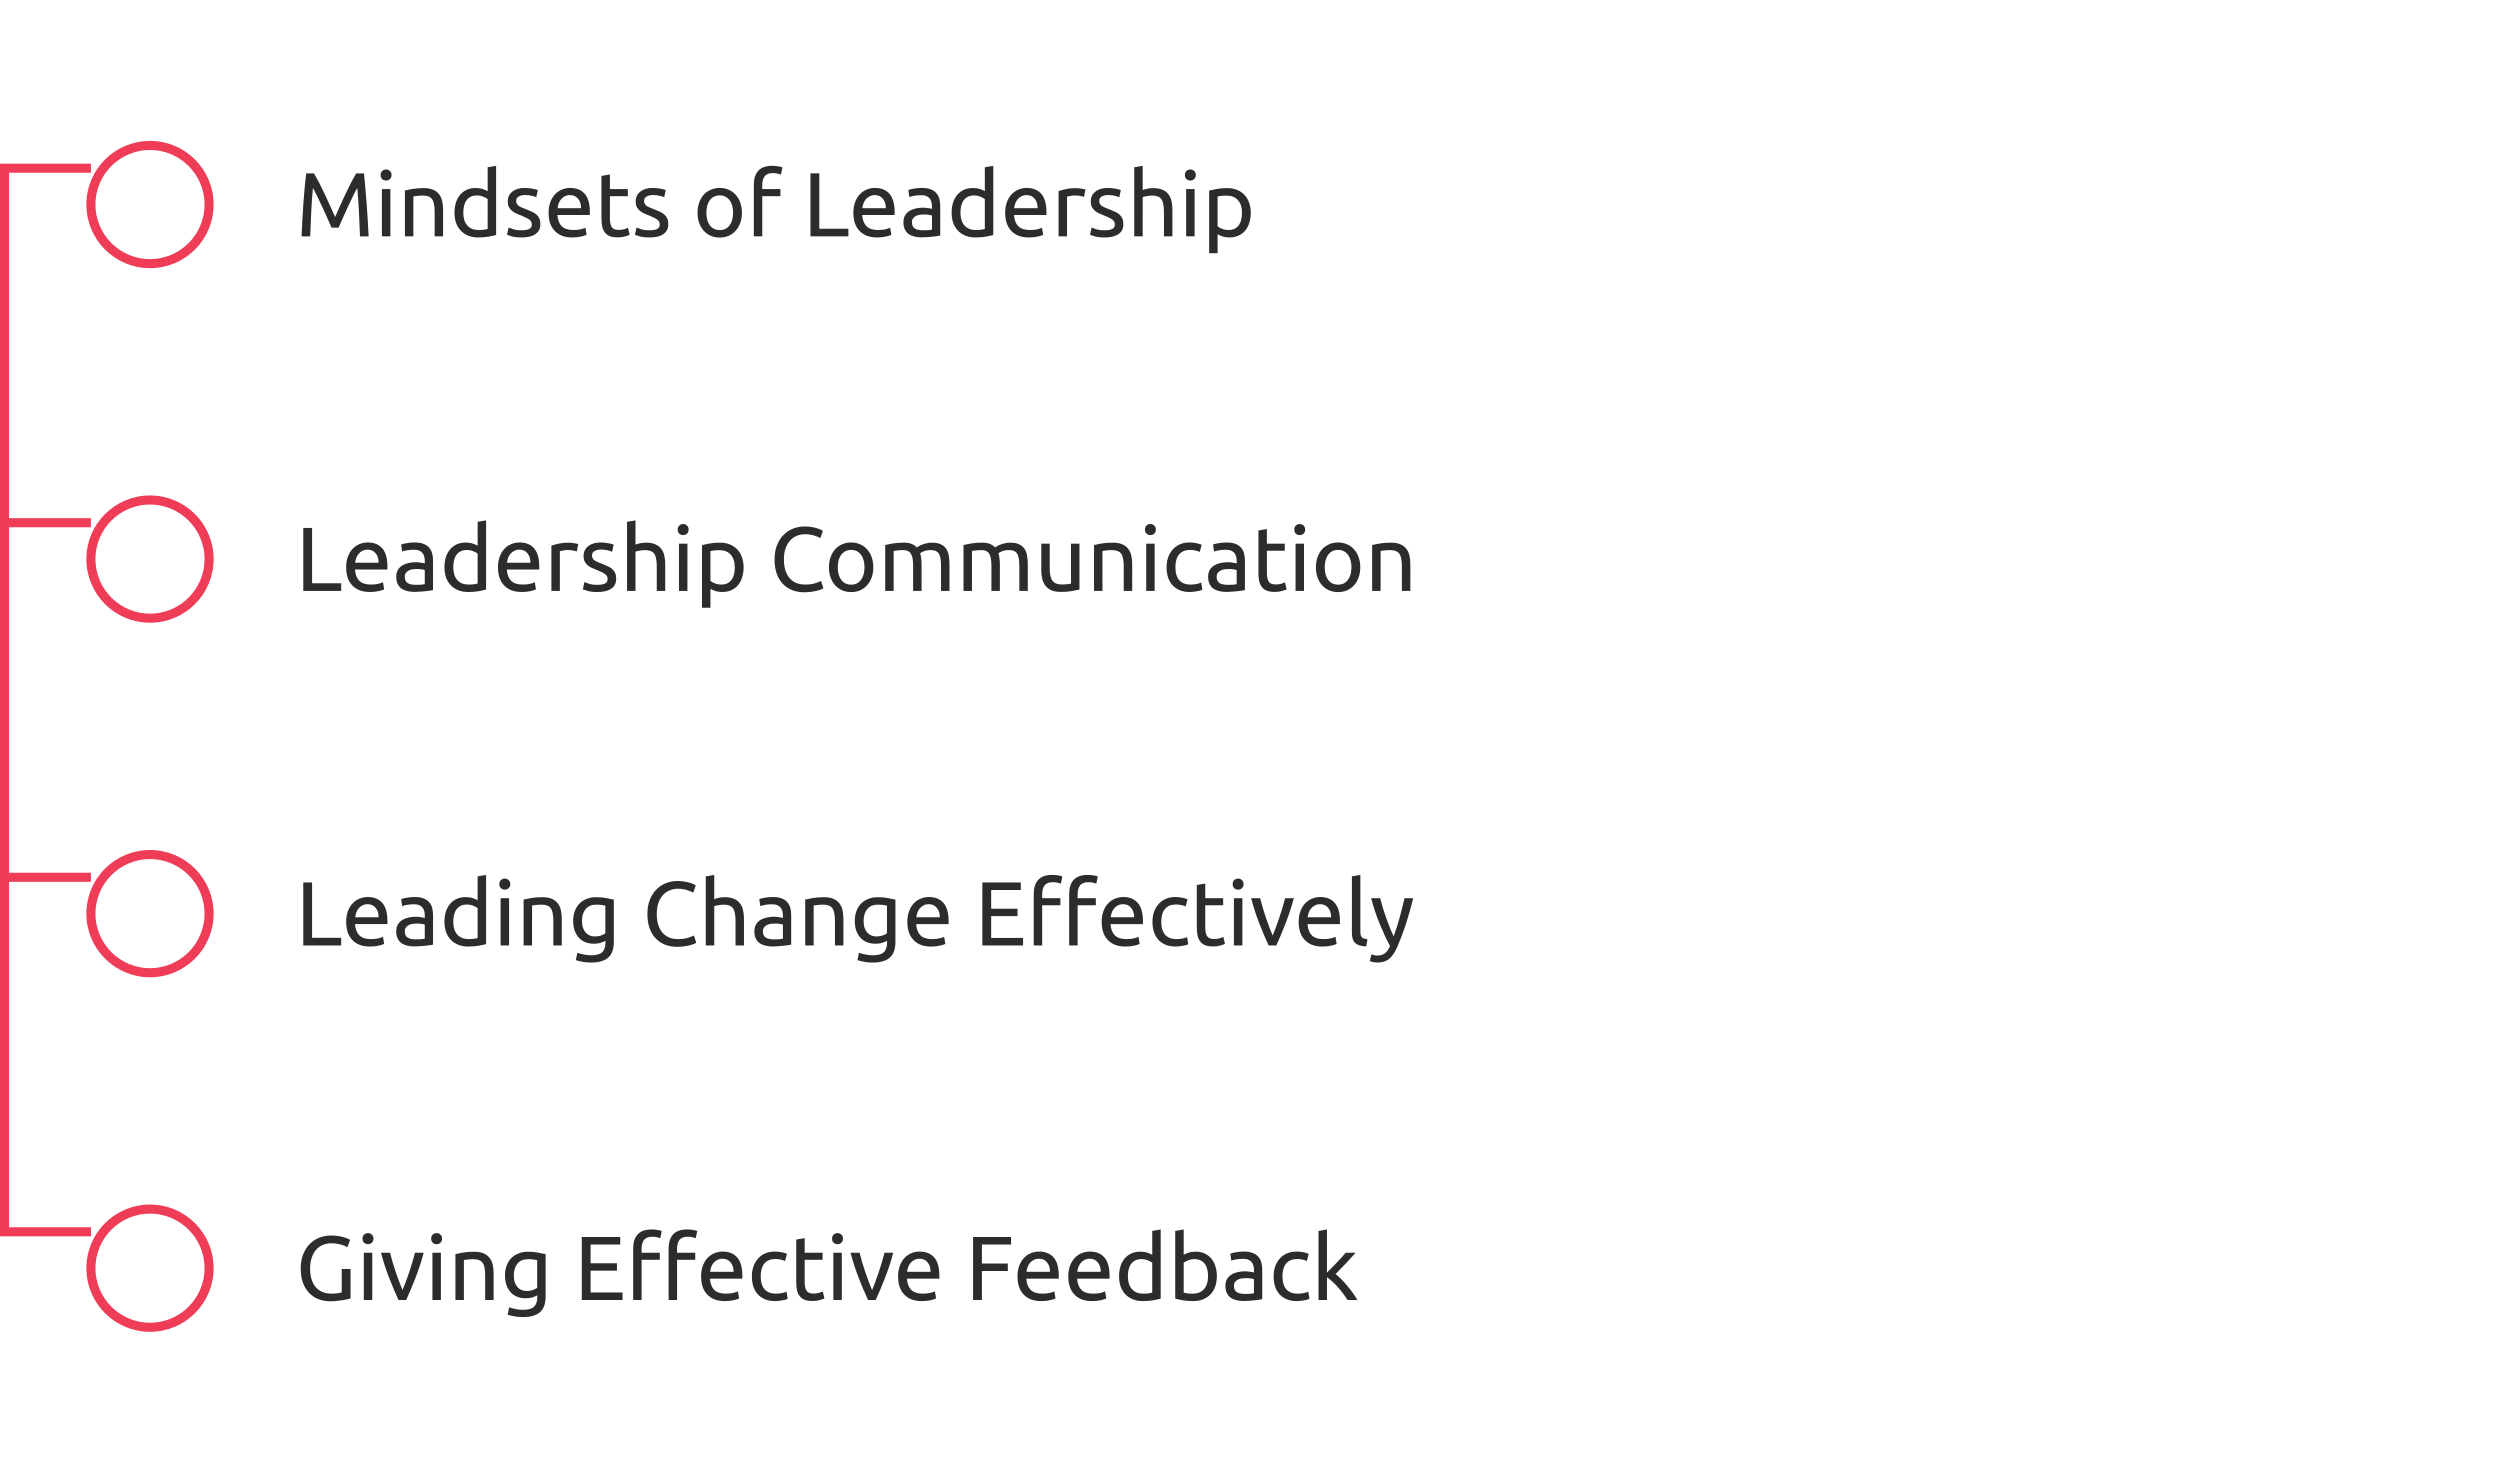 <svg width="550" height="324" viewBox="0 0 550 324" fill="none" xmlns="http://www.w3.org/2000/svg"><path stroke="#EF3C57" stroke-width="2" d="M20 37H0M20 115H0M20 193H0M20 271H0M1 36v236"/><g filter="url(#filter0_d_4_191)"><rect x="33" y="8" width="501" height="58" rx="8" fill="#fff"/><path d="M72.94 42.08c-.133-.32-.313-.727-.54-1.22-.213-.493-.447-1.027-.7-1.6-.253-.573-.527-1.16-.82-1.76-.28-.613-.547-1.187-.8-1.72-.253-.547-.493-1.033-.72-1.46-.213-.427-.387-.753-.52-.98-.147 1.573-.267 3.28-.36 5.12-.093 1.827-.173 3.673-.24 5.54h-1.9c.053-1.2.113-2.407.18-3.62.067-1.227.14-2.427.22-3.6.093-1.187.187-2.34.28-3.46.107-1.12.22-2.18.34-3.18h1.7c.36.587.747 1.28 1.16 2.08.413.8.827 1.64 1.24 2.52.413.867.813 1.74 1.2 2.62.387.867.74 1.66 1.06 2.38.32-.72.673-1.513 1.06-2.38.387-.88.787-1.753 1.2-2.62.413-.88.827-1.72 1.24-2.52s.8-1.493 1.16-2.08h1.7c.453 4.467.793 9.087 1.02 13.86h-1.9c-.067-1.867-.147-3.713-.24-5.54-.093-1.84-.213-3.547-.36-5.12-.133.227-.313.553-.54.98-.213.427-.447.913-.7 1.46-.253.533-.527 1.107-.82 1.72-.28.6-.547 1.187-.8 1.76-.253.573-.493 1.107-.72 1.6-.213.493-.387.9-.52 1.22h-1.56zM85.882 44h-1.86V33.6h1.86V44zm-.94-12.28c-.333 0-.62-.107-.86-.32-.227-.227-.34-.527-.34-.9 0-.373.113-.667.34-.88.24-.227.527-.34.86-.34.333 0 .613.113.84.34.24.213.36.507.36.88 0 .373-.12.673-.36.9-.227.213-.507.32-.84.32zm4.139 2.18c.427-.107.993-.22 1.7-.34.707-.12 1.52-.18 2.44-.18.827 0 1.513.12 2.06.36.547.227.98.553 1.3.98.333.413.567.913.7 1.5.133.587.2 1.233.2 1.94V44h-1.86v-5.44c0-.64-.047-1.187-.14-1.64-.08-.453-.22-.82-.42-1.1-.2-.28-.467-.48-.8-.6-.333-.133-.747-.2-1.24-.2-.2 0-.407.007-.62.02-.213.013-.42.033-.62.06-.187.013-.36.033-.52.06-.147.027-.253.047-.32.06V44h-1.86V33.9zm18.204 1.9c-.227-.187-.553-.367-.98-.54-.427-.173-.893-.26-1.4-.26-.533 0-.993.1-1.38.3-.373.187-.68.453-.92.8-.24.333-.413.733-.52 1.2-.107.467-.16.967-.16 1.5 0 1.213.3 2.153.9 2.82.6.653 1.4.98 2.4.98.507 0 .927-.02 1.26-.06.347-.053.613-.107.8-.16V35.8zm0-7l1.86-.32V43.7c-.427.12-.973.24-1.64.36-.667.12-1.433.18-2.3.18-.8 0-1.52-.127-2.16-.38-.64-.253-1.187-.613-1.64-1.08-.453-.467-.807-1.033-1.06-1.7-.24-.68-.36-1.44-.36-2.28 0-.8.1-1.533.3-2.2.213-.667.52-1.24.92-1.72s.887-.853 1.46-1.12c.587-.267 1.253-.4 2-.4.6 0 1.127.08 1.58.24.467.16.813.313 1.04.46V28.8zm7.477 13.86c.76 0 1.32-.1 1.68-.3.374-.2.56-.52.56-.96 0-.453-.18-.813-.54-1.08-.36-.267-.953-.567-1.78-.9-.4-.16-.786-.32-1.16-.48-.36-.173-.673-.373-.94-.6-.266-.227-.48-.5-.64-.82-.16-.32-.24-.713-.24-1.18 0-.92.34-1.647 1.02-2.18.68-.547 1.607-.82 2.78-.82.294 0 .587.02.88.06.294.027.567.067.82.12.254.04.474.087.66.14.2.053.354.1.46.14l-.34 1.6c-.2-.107-.513-.213-.94-.32-.426-.12-.94-.18-1.54-.18-.52 0-.973.107-1.36.32-.386.2-.58.52-.58.96 0 .227.04.427.12.6.094.173.227.333.4.48.187.133.414.26.68.38.267.12.587.247.96.38.494.187.934.373 1.32.56.387.173.714.38.98.62.28.24.494.533.64.88.147.333.22.747.22 1.24 0 .96-.36 1.687-1.08 2.18-.706.493-1.72.74-3.04.74-.92 0-1.64-.08-2.16-.24-.52-.147-.873-.26-1.06-.34l.34-1.6c.214.08.554.2 1.02.36.467.16 1.087.24 1.86.24zm5.926-3.84c0-.92.133-1.72.4-2.4.267-.693.62-1.267 1.06-1.72.44-.453.947-.793 1.52-1.02.573-.227 1.16-.34 1.76-.34 1.4 0 2.473.44 3.22 1.32.747.867 1.12 2.193 1.12 3.98v.32c0 .12-.007.233-.02.34h-7.12c.08 1.08.393 1.9.94 2.46.547.56 1.4.84 2.56.84.653 0 1.2-.053 1.64-.16.453-.12.793-.233 1.02-.34l.26 1.56c-.227.12-.627.247-1.2.38-.56.133-1.2.2-1.92.2-.907 0-1.693-.133-2.36-.4-.653-.28-1.193-.66-1.62-1.14-.427-.48-.747-1.047-.96-1.7-.2-.667-.3-1.393-.3-2.18zm7.14-1.02c.013-.84-.2-1.527-.64-2.06-.427-.547-1.02-.82-1.78-.82-.427 0-.807.087-1.14.26-.32.16-.593.373-.82.64-.227.267-.407.573-.54.92-.12.347-.2.7-.24 1.06h5.16zm6.352-4.2h3.94v1.56h-3.94v4.8c0 .52.04.953.12 1.3.08.333.2.6.36.8.16.187.36.32.6.4.24.08.52.12.84.12.56 0 1.007-.06 1.34-.18.347-.133.587-.227.72-.28l.36 1.54c-.187.093-.513.207-.98.34-.467.147-1 .22-1.6.22-.707 0-1.293-.087-1.76-.26-.453-.187-.82-.46-1.1-.82-.28-.36-.48-.8-.6-1.32-.107-.533-.16-1.147-.16-1.84V30.7l1.86-.32v3.22zm8.727 9.06c.76 0 1.32-.1 1.68-.3.373-.2.56-.52.56-.96 0-.453-.18-.813-.54-1.08-.36-.267-.954-.567-1.78-.9-.4-.16-.787-.32-1.16-.48-.36-.173-.674-.373-.94-.6-.267-.227-.48-.5-.64-.82-.16-.32-.24-.713-.24-1.18 0-.92.34-1.647 1.02-2.18.68-.547 1.606-.82 2.78-.82.293 0 .586.02.88.06.293.027.566.067.82.12.253.04.473.087.66.14.2.053.353.1.46.14l-.34 1.6c-.2-.107-.514-.213-.94-.32-.427-.12-.94-.18-1.54-.18-.52 0-.974.107-1.36.32-.387.2-.58.52-.58.96 0 .227.04.427.12.6.093.173.226.333.4.48.186.133.413.26.68.38.266.12.586.247.96.38.493.187.933.373 1.32.56.386.173.713.38.98.62.28.24.493.533.64.88.146.333.22.747.22 1.24 0 .96-.36 1.687-1.08 2.18-.707.493-1.72.74-3.04.74-.92 0-1.64-.08-2.16-.24-.52-.147-.874-.26-1.06-.34l.34-1.6c.213.08.553.2 1.02.36.466.16 1.086.24 1.86.24zm20.314-3.86c0 .827-.12 1.573-.36 2.24-.24.667-.58 1.24-1.02 1.72-.426.48-.94.853-1.54 1.12-.6.253-1.253.38-1.96.38-.706 0-1.36-.127-1.96-.38-.6-.267-1.12-.64-1.56-1.12-.426-.48-.76-1.053-1-1.72-.24-.667-.36-1.413-.36-2.24 0-.813.12-1.553.36-2.22.24-.68.574-1.26 1-1.74.44-.48.96-.847 1.56-1.1.6-.267 1.254-.4 1.96-.4.707 0 1.36.133 1.96.4.6.253 1.114.62 1.54 1.1.44.48.78 1.06 1.02 1.74.24.667.36 1.407.36 2.22zm-1.94 0c0-1.173-.266-2.1-.8-2.78-.52-.693-1.233-1.04-2.14-1.04-.906 0-1.626.347-2.16 1.04-.52.68-.78 1.607-.78 2.78 0 1.173.26 2.107.78 2.8.534.68 1.254 1.02 2.16 1.02.907 0 1.62-.34 2.14-1.02.534-.693.8-1.627.8-2.8zm8.617-10.32c.547 0 1.014.04 1.4.12.4.08.68.153.84.22l-.34 1.6c-.16-.08-.386-.153-.68-.22-.293-.08-.653-.12-1.08-.12-.866 0-1.473.24-1.82.72-.346.467-.52 1.1-.52 1.9v.9h4v1.56h-4V44h-1.86V32.66c0-1.333.327-2.36.98-3.08.654-.733 1.68-1.1 3.08-1.1zm16.744 13.84V44h-8.34V30.14h1.94v12.18h6.4zm1.097-3.5c0-.92.133-1.72.4-2.4.266-.693.62-1.267 1.06-1.72.44-.453.946-.793 1.52-1.02.573-.227 1.16-.34 1.76-.34 1.4 0 2.473.44 3.22 1.32.746.867 1.12 2.193 1.12 3.98v.32c0 .12-.007.233-.02.34h-7.12c.08 1.08.393 1.9.94 2.46.546.56 1.4.84 2.56.84.653 0 1.2-.053 1.64-.16.453-.12.793-.233 1.02-.34l.26 1.56c-.227.12-.627.247-1.2.38-.56.133-1.2.2-1.92.2-.907 0-1.694-.133-2.36-.4-.654-.28-1.194-.66-1.62-1.14-.427-.48-.747-1.047-.96-1.7-.2-.667-.3-1.393-.3-2.18zm7.14-1.02c.013-.84-.2-1.527-.64-2.06-.427-.547-1.02-.82-1.78-.82-.427 0-.807.087-1.14.26-.32.16-.594.373-.82.64-.227.267-.407.573-.54.92-.12.347-.2.7-.24 1.06h5.16zm8.132 4.86c.44 0 .826-.007 1.16-.02.346-.027.633-.067.86-.12v-3.1c-.134-.067-.354-.12-.66-.16-.294-.053-.654-.08-1.08-.08-.28 0-.58.02-.9.06-.307.04-.594.127-.86.26-.254.12-.467.293-.64.52-.174.213-.26.5-.26.86 0 .667.213 1.133.64 1.4.426.253 1.006.38 1.74.38zm-.16-9.32c.746 0 1.373.1 1.88.3.52.187.933.46 1.24.82.32.347.546.767.68 1.26.133.48.2 1.013.2 1.6v6.5c-.16.027-.387.067-.68.12-.28.04-.6.08-.96.12-.36.04-.754.073-1.18.1-.414.04-.827.06-1.24.06-.587 0-1.127-.06-1.62-.18-.494-.12-.92-.307-1.28-.56-.36-.267-.64-.613-.84-1.04-.2-.427-.3-.94-.3-1.54 0-.573.113-1.067.34-1.48.24-.413.56-.747.96-1 .4-.253.866-.44 1.4-.56.533-.12 1.093-.18 1.68-.18.186 0 .38.013.58.04.2.013.386.04.56.08.186.027.346.053.48.08.133.027.226.047.28.06v-.52c0-.307-.034-.607-.1-.9-.067-.307-.187-.573-.36-.8-.174-.24-.414-.427-.72-.56-.294-.147-.68-.22-1.16-.22-.614 0-1.154.047-1.62.14-.454.08-.794.167-1.02.26l-.22-1.54c.24-.107.64-.207 1.2-.3.56-.107 1.166-.16 1.82-.16zm13.809 2.46c-.227-.187-.553-.367-.98-.54-.427-.173-.893-.26-1.4-.26-.533 0-.993.1-1.38.3-.373.187-.68.453-.92.8-.24.333-.413.733-.52 1.2-.107.467-.16.967-.16 1.5 0 1.213.3 2.153.9 2.82.6.653 1.4.98 2.4.98.507 0 .927-.02 1.26-.06.347-.053.613-.107.8-.16V35.8zm0-7l1.86-.32V43.7c-.427.12-.973.24-1.64.36-.667.12-1.433.18-2.3.18-.8 0-1.52-.127-2.16-.38-.64-.253-1.187-.613-1.64-1.08-.453-.467-.807-1.033-1.06-1.7-.24-.68-.36-1.44-.36-2.28 0-.8.1-1.533.3-2.2.213-.667.52-1.24.92-1.72s.887-.853 1.46-1.12c.587-.267 1.253-.4 2-.4.6 0 1.127.08 1.58.24.467.16.813.313 1.04.46V28.8zm4.477 10.02c0-.92.134-1.72.4-2.4.267-.693.62-1.267 1.06-1.72.44-.453.947-.793 1.52-1.02.574-.227 1.16-.34 1.76-.34 1.4 0 2.474.44 3.22 1.32.747.867 1.12 2.193 1.12 3.98v.32c0 .12-.006.233-.02.34h-7.12c.08 1.08.394 1.9.94 2.46.547.56 1.4.84 2.56.84.654 0 1.2-.053 1.64-.16.454-.12.794-.233 1.02-.34l.26 1.56c-.226.12-.626.247-1.2.38-.56.133-1.2.2-1.92.2-.906 0-1.693-.133-2.36-.4-.653-.28-1.193-.66-1.62-1.14-.426-.48-.746-1.047-.96-1.7-.2-.667-.3-1.393-.3-2.18zm7.14-1.02c.014-.84-.2-1.527-.64-2.06-.426-.547-1.02-.82-1.78-.82-.426 0-.806.087-1.14.26-.32.16-.593.373-.82.64-.226.267-.406.573-.54.92-.12.347-.2.7-.24 1.06h5.16zm8.452-4.42c.16 0 .34.013.54.04.213.013.42.04.62.08.2.027.38.06.54.1.173.027.3.053.38.08l-.32 1.62c-.147-.053-.393-.113-.74-.18-.333-.08-.767-.12-1.3-.12-.347 0-.693.04-1.04.12-.333.067-.553.113-.66.14V44h-1.86v-9.96c.44-.16.987-.307 1.64-.44.653-.147 1.387-.22 2.2-.22zm6.295 9.28c.76 0 1.32-.1 1.68-.3.373-.2.56-.52.56-.96 0-.453-.18-.813-.54-1.08-.36-.267-.953-.567-1.78-.9-.4-.16-.787-.32-1.16-.48-.36-.173-.673-.373-.94-.6-.267-.227-.48-.5-.64-.82-.16-.32-.24-.713-.24-1.18 0-.92.34-1.647 1.02-2.18.68-.547 1.607-.82 2.78-.82.293 0 .587.02.88.06.293.027.567.067.82.12.253.04.473.087.66.14.2.053.353.1.46.14l-.34 1.6c-.2-.107-.513-.213-.94-.32-.427-.12-.94-.18-1.54-.18-.52 0-.973.107-1.36.32-.387.2-.58.52-.58.96 0 .227.04.427.12.6.093.173.227.333.4.48.187.133.413.26.68.38.267.12.587.247.96.38.493.187.933.373 1.32.56.387.173.713.38.98.62.28.24.493.533.64.88.147.333.22.747.22 1.24 0 .96-.36 1.687-1.08 2.18-.707.493-1.72.74-3.04.74-.92 0-1.64-.08-2.16-.24-.52-.147-.873-.26-1.06-.34l.34-1.6c.213.08.553.2 1.02.36.467.16 1.087.24 1.86.24zM249.53 44V28.8l1.86-.32v5.32c.346-.133.713-.233 1.1-.3.4-.08.793-.12 1.18-.12.826 0 1.513.12 2.06.36.546.227.98.553 1.3.98.333.413.566.913.7 1.5.133.587.2 1.233.2 1.94V44h-1.86v-5.44c0-.64-.047-1.187-.14-1.64-.08-.453-.22-.82-.42-1.1-.2-.28-.467-.48-.8-.6-.334-.133-.747-.2-1.24-.2-.2 0-.407.013-.62.04-.214.027-.42.06-.62.1-.187.027-.36.06-.52.1-.147.04-.254.073-.32.1V44h-1.86zm13.285 0h-1.86V33.6h1.86V44zm-.94-12.28c-.333 0-.62-.107-.86-.32-.226-.227-.34-.527-.34-.9 0-.373.114-.667.34-.88.24-.227.527-.34.86-.34.334 0 .614.113.84.34.24.213.36.507.36.88 0 .373-.12.673-.36.9-.226.213-.506.32-.84.32zm11.359 7.1c0-1.213-.3-2.147-.9-2.8-.6-.653-1.4-.98-2.4-.98-.56 0-1 .02-1.32.06-.307.04-.553.087-.74.14v6.56c.227.187.553.367.98.54.427.173.893.26 1.4.26.533 0 .987-.093 1.36-.28.387-.2.7-.467.94-.8.24-.347.413-.747.52-1.2.107-.467.16-.967.16-1.5zm1.94 0c0 .787-.107 1.513-.32 2.18-.2.667-.5 1.24-.9 1.72s-.893.853-1.48 1.12c-.573.267-1.233.4-1.98.4-.6 0-1.133-.08-1.6-.24-.453-.16-.793-.313-1.02-.46v4.16h-1.86V33.92c.44-.107.987-.22 1.64-.34.667-.133 1.433-.2 2.3-.2.8 0 1.52.127 2.16.38.64.253 1.187.613 1.64 1.08.453.467.8 1.04 1.04 1.72.253.667.38 1.42.38 2.26z" fill="#2C2C2C"/><circle cx="33" cy="37" r="13" stroke="#EF3C57" stroke-width="2"/><rect x="33" y="86" width="501" height="58" rx="8" fill="#fff"/><path d="M75.06 120.32V122h-8.34v-13.86h1.94v12.18h6.4zm1.097-3.5c0-.92.133-1.72.4-2.4.267-.693.62-1.267 1.06-1.72.44-.453.947-.793 1.52-1.02.573-.227 1.16-.34 1.76-.34 1.4 0 2.473.44 3.22 1.32.747.867 1.12 2.193 1.12 3.98v.32c0 .12-.007.233-.02.34h-7.12c.08 1.08.393 1.9.94 2.46.547.56 1.4.84 2.56.84.653 0 1.2-.053 1.64-.16.453-.12.793-.233 1.02-.34l.26 1.56c-.227.12-.627.247-1.2.38-.56.133-1.2.2-1.92.2-.907 0-1.693-.133-2.36-.4-.653-.28-1.193-.66-1.62-1.14-.427-.48-.747-1.047-.96-1.7-.2-.667-.3-1.393-.3-2.18zm7.14-1.02c.013-.84-.2-1.527-.64-2.06-.427-.547-1.02-.82-1.78-.82-.427 0-.807.087-1.14.26-.32.16-.593.373-.82.64-.227.267-.407.573-.54.92-.12.347-.2.7-.24 1.06h5.16zm8.132 4.86c.44 0 .827-.007 1.16-.02.347-.027.633-.067.86-.12v-3.1c-.133-.067-.353-.12-.66-.16-.293-.053-.653-.08-1.08-.08-.28 0-.58.02-.9.06-.307.04-.593.127-.86.26-.253.12-.467.293-.64.52-.173.213-.26.5-.26.86 0 .667.213 1.133.64 1.4.427.253 1.007.38 1.74.38zm-.16-9.32c.747 0 1.373.1 1.88.3.52.187.933.46 1.24.82.32.347.547.767.68 1.26.133.48.2 1.013.2 1.6v6.5c-.16.027-.387.067-.68.12-.28.04-.6.08-.96.12-.36.04-.753.073-1.18.1-.413.04-.827.06-1.24.06-.587 0-1.127-.06-1.62-.18-.493-.12-.92-.307-1.28-.56-.36-.267-.64-.613-.84-1.04-.2-.427-.3-.94-.3-1.54 0-.573.113-1.067.34-1.48.24-.413.56-.747.96-1 .4-.253.867-.44 1.4-.56.533-.12 1.093-.18 1.68-.18.187 0 .38.013.58.04.2.013.387.04.56.08.187.027.347.053.48.08.133.027.227.047.28.06v-.52c0-.307-.033-.607-.1-.9-.067-.307-.187-.573-.36-.8-.173-.24-.413-.427-.72-.56-.293-.147-.68-.22-1.16-.22-.613 0-1.153.047-1.62.14-.453.08-.793.167-1.02.26l-.22-1.54c.24-.107.64-.207 1.2-.3.56-.107 1.167-.16 1.82-.16zm13.809 2.46c-.227-.187-.554-.367-.98-.54-.427-.173-.894-.26-1.4-.26-.534 0-.994.1-1.38.3-.374.187-.68.453-.92.8-.24.333-.413.733-.52 1.2-.107.467-.16.967-.16 1.5 0 1.213.3 2.153.9 2.82.6.653 1.4.98 2.4.98.506 0 .926-.02 1.26-.06.346-.053.613-.107.8-.16v-6.58zm0-7l1.86-.32v15.22c-.427.12-.974.24-1.64.36-.667.12-1.434.18-2.3.18-.8 0-1.52-.127-2.16-.38-.64-.253-1.187-.613-1.64-1.08-.453-.467-.807-1.033-1.06-1.7-.24-.68-.36-1.44-.36-2.28 0-.8.1-1.533.3-2.2.213-.667.52-1.24.92-1.72s.887-.853 1.46-1.12c.586-.267 1.253-.4 2-.4.6 0 1.126.08 1.58.24.466.16.813.313 1.04.46v-5.26zm4.477 10.02c0-.92.133-1.72.4-2.4.267-.693.62-1.267 1.06-1.72.44-.453.947-.793 1.52-1.02.573-.227 1.16-.34 1.76-.34 1.4 0 2.473.44 3.22 1.32.747.867 1.12 2.193 1.12 3.98v.32c0 .12-.007.233-.02.34h-7.12c.08 1.08.393 1.9.94 2.46.547.56 1.4.84 2.56.84.653 0 1.2-.053 1.64-.16.453-.12.793-.233 1.02-.34l.26 1.56c-.227.12-.627.247-1.2.38-.56.133-1.2.2-1.92.2-.907 0-1.693-.133-2.36-.4-.653-.28-1.193-.66-1.62-1.14-.427-.48-.747-1.047-.96-1.7-.2-.667-.3-1.393-.3-2.18zm7.14-1.02c.013-.84-.2-1.527-.64-2.06-.427-.547-1.02-.82-1.78-.82-.427 0-.807.087-1.14.26-.32.16-.593.373-.82.64-.227.267-.407.573-.54.92-.12.347-.2.7-.24 1.06h5.16zm8.452-4.42c.16 0 .34.013.54.04.213.013.42.04.62.08.2.027.38.06.54.1.173.027.3.053.38.08l-.32 1.62c-.147-.053-.393-.113-.74-.18-.333-.08-.767-.12-1.3-.12-.347 0-.693.04-1.04.12-.333.067-.553.113-.66.14V122h-1.86v-9.96c.44-.16.987-.307 1.64-.44.653-.147 1.387-.22 2.2-.22zm6.295 9.28c.76 0 1.32-.1 1.68-.3.373-.2.56-.52.56-.96 0-.453-.18-.813-.54-1.08-.36-.267-.953-.567-1.78-.9-.4-.16-.787-.32-1.16-.48-.36-.173-.673-.373-.94-.6-.267-.227-.48-.5-.64-.82-.16-.32-.24-.713-.24-1.18 0-.92.34-1.647 1.02-2.18.68-.547 1.607-.82 2.78-.82.293 0 .587.02.88.06.293.027.567.067.82.12.253.04.473.087.66.14.2.053.353.1.46.14l-.34 1.6c-.2-.107-.513-.213-.94-.32-.427-.12-.94-.18-1.54-.18-.52 0-.973.107-1.36.32-.387.2-.58.52-.58.96 0 .227.04.427.12.6.093.173.227.333.4.48.187.133.413.26.68.38.267.12.587.247.96.38.493.187.933.373 1.32.56.387.173.713.38.98.62.28.24.493.533.64.88.147.333.22.747.22 1.24 0 .96-.36 1.687-1.08 2.18-.707.493-1.72.74-3.04.74-.92 0-1.64-.08-2.16-.24-.52-.147-.873-.26-1.06-.34l.34-1.6c.213.08.553.2 1.02.36.467.16 1.087.24 1.86.24zm6.506 1.34v-15.2l1.86-.32v5.32c.346-.133.713-.233 1.1-.3.4-.08.793-.12 1.18-.12.826 0 1.513.12 2.06.36.546.227.98.553 1.3.98.333.413.566.913.7 1.5.133.587.2 1.233.2 1.94V122h-1.86v-5.44c0-.64-.047-1.187-.14-1.64-.08-.453-.22-.82-.42-1.1-.2-.28-.467-.48-.8-.6-.334-.133-.747-.2-1.24-.2-.2 0-.407.013-.62.04-.214.027-.42.06-.62.1-.187.027-.36.06-.52.1-.147.04-.254.073-.32.1V122h-1.86zm13.285 0h-1.86v-10.4h1.86V122zm-.94-12.28c-.333 0-.62-.107-.86-.32-.226-.227-.34-.527-.34-.9s.114-.667.34-.88c.24-.227.527-.34.86-.34.334 0 .614.113.84.34.24.213.36.507.36.88s-.12.673-.36.9c-.226.213-.506.32-.84.32zm11.359 7.1c0-1.213-.3-2.147-.9-2.8-.6-.653-1.4-.98-2.4-.98-.56 0-1 .02-1.32.06-.307.04-.553.087-.74.14v6.56c.227.187.553.367.98.54.427.173.893.26 1.4.26.533 0 .987-.093 1.36-.28.387-.2.7-.467.94-.8.24-.347.413-.747.52-1.2.107-.467.16-.967.16-1.5zm1.94 0c0 .787-.107 1.513-.32 2.18-.2.667-.5 1.24-.9 1.72s-.893.853-1.48 1.12c-.573.267-1.233.4-1.98.4-.6 0-1.133-.08-1.6-.24-.453-.16-.793-.313-1.02-.46v4.16h-1.86v-13.78c.44-.107.987-.22 1.64-.34.667-.133 1.433-.2 2.3-.2.8 0 1.52.127 2.16.38.64.253 1.187.613 1.64 1.08.453.467.8 1.04 1.04 1.72.253.667.38 1.42.38 2.26zm13.326 5.48c-.973 0-1.86-.16-2.66-.48-.8-.32-1.486-.787-2.06-1.4-.573-.613-1.02-1.367-1.34-2.26-.306-.907-.46-1.94-.46-3.1 0-1.16.174-2.187.52-3.08.36-.907.84-1.667 1.44-2.28.6-.613 1.3-1.08 2.1-1.4.8-.32 1.654-.48 2.56-.48.574 0 1.087.04 1.54.12.467.08.867.173 1.2.28.347.107.627.213.84.32.214.107.36.187.44.24l-.56 1.6c-.12-.08-.293-.167-.52-.26-.226-.093-.486-.187-.78-.28-.28-.093-.593-.167-.94-.22-.333-.067-.673-.1-1.02-.1-.733 0-1.393.127-1.98.38-.586.253-1.086.62-1.5 1.1-.413.48-.733 1.067-.96 1.76-.213.68-.32 1.447-.32 2.3 0 .827.094 1.58.28 2.26.2.68.494 1.267.88 1.76.387.48.867.853 1.44 1.12.587.267 1.267.4 2.04.4.894 0 1.634-.093 2.22-.28.587-.187 1.027-.353 1.32-.5l.5 1.6c-.093.067-.26.153-.5.26-.24.093-.54.187-.9.28-.36.093-.78.173-1.26.24s-1 .1-1.56.1zm15.21-5.5c0 .827-.12 1.573-.36 2.24-.24.667-.58 1.24-1.02 1.72-.427.48-.94.853-1.54 1.12-.6.253-1.254.38-1.96.38-.707 0-1.36-.127-1.96-.38-.6-.267-1.12-.64-1.56-1.12-.427-.48-.76-1.053-1-1.72s-.36-1.413-.36-2.24c0-.813.12-1.553.36-2.22.24-.68.573-1.26 1-1.74.44-.48.96-.847 1.56-1.1.6-.267 1.253-.4 1.96-.4.706 0 1.36.133 1.96.4.6.253 1.113.62 1.54 1.1.44.48.78 1.06 1.02 1.74.24.667.36 1.407.36 2.22zm-1.94 0c0-1.173-.267-2.1-.8-2.78-.52-.693-1.234-1.04-2.14-1.04-.907 0-1.627.347-2.16 1.04-.52.68-.78 1.607-.78 2.78 0 1.173.26 2.107.78 2.8.533.68 1.253 1.02 2.16 1.02.906 0 1.62-.34 2.14-1.02.533-.693.8-1.627.8-2.8zm4.557-4.9c.426-.107.986-.22 1.68-.34.706-.12 1.52-.18 2.44-.18.666 0 1.226.093 1.68.28.453.173.833.433 1.14.78.093-.067.24-.16.44-.28.2-.12.446-.233.74-.34.293-.12.62-.22.98-.3.36-.093.746-.14 1.16-.14.8 0 1.453.12 1.96.36.506.227.9.553 1.18.98.293.427.486.933.58 1.52.106.587.16 1.227.16 1.92V122h-1.86v-5.44c0-.613-.034-1.14-.1-1.58-.054-.44-.167-.807-.34-1.1-.16-.293-.387-.507-.68-.64-.28-.147-.647-.22-1.1-.22-.627 0-1.147.087-1.56.26-.4.16-.674.307-.82.44.106.347.186.727.24 1.14.053.413.08.847.08 1.3V122h-1.86v-5.44c0-.613-.034-1.14-.1-1.58-.067-.44-.187-.807-.36-1.1-.16-.293-.387-.507-.68-.64-.28-.147-.64-.22-1.08-.22-.187 0-.387.007-.6.02-.214.013-.42.033-.62.06-.187.013-.36.033-.52.06-.16.027-.267.047-.32.06V122h-1.86v-10.1zm17.226 0c.427-.107.987-.22 1.68-.34.707-.12 1.52-.18 2.44-.18.667 0 1.227.093 1.68.28.453.173.833.433 1.14.78.093-.067.24-.16.44-.28.2-.12.447-.233.74-.34.293-.12.62-.22.98-.3.36-.093.747-.14 1.16-.14.8 0 1.453.12 1.96.36.507.227.9.553 1.18.98.293.427.487.933.58 1.52.107.587.16 1.227.16 1.92V122h-1.86v-5.44c0-.613-.033-1.14-.1-1.58-.053-.44-.167-.807-.34-1.1-.16-.293-.387-.507-.68-.64-.28-.147-.647-.22-1.1-.22-.627 0-1.147.087-1.56.26-.4.16-.673.307-.82.44.107.347.187.727.24 1.14.053.413.08.847.08 1.3V122h-1.86v-5.44c0-.613-.033-1.14-.1-1.58-.067-.44-.187-.807-.36-1.1-.16-.293-.387-.507-.68-.64-.28-.147-.64-.22-1.08-.22-.187 0-.387.007-.6.02-.213.013-.42.033-.62.06-.187.013-.36.033-.52.06-.16.027-.267.047-.32.06V122h-1.86v-10.1zm25.507 9.8c-.427.107-.994.22-1.7.34-.694.12-1.5.18-2.42.18-.8 0-1.474-.113-2.02-.34-.547-.24-.987-.573-1.32-1-.334-.427-.574-.927-.72-1.5-.147-.587-.22-1.233-.22-1.94v-5.84h1.86v5.44c0 1.267.2 2.173.6 2.72.4.547 1.073.82 2.02.82.2 0 .406-.007.62-.02.213-.013.413-.027.6-.04.186-.027.353-.047.5-.06.16-.027.273-.053.34-.08v-8.78h1.86v10.1zm3.204-9.8c.427-.107.993-.22 1.7-.34.707-.12 1.52-.18 2.44-.18.827 0 1.513.12 2.06.36.547.227.98.553 1.3.98.333.413.567.913.7 1.5s.2 1.233.2 1.94V122h-1.86v-5.44c0-.64-.047-1.187-.14-1.64-.08-.453-.22-.82-.42-1.1-.2-.28-.467-.48-.8-.6-.333-.133-.747-.2-1.24-.2-.2 0-.407.007-.62.02-.213.013-.42.033-.62.06-.187.013-.36.033-.52.06-.147.027-.253.047-.32.06V122h-1.86v-10.1zm13.344 10.1h-1.86v-10.4h1.86V122zm-.94-12.28c-.333 0-.62-.107-.86-.32-.226-.227-.34-.527-.34-.9s.114-.667.34-.88c.24-.227.527-.34.86-.34.334 0 .614.113.84.34.24.213.36.507.36.88s-.12.673-.36.9c-.226.213-.506.32-.84.32zm8.659 12.52c-.84 0-1.58-.133-2.22-.4-.627-.267-1.16-.64-1.6-1.12-.427-.48-.747-1.047-.96-1.7-.213-.667-.32-1.4-.32-2.2 0-.8.113-1.533.34-2.2.24-.667.573-1.24 1-1.72.427-.493.947-.873 1.56-1.14.627-.28 1.32-.42 2.08-.42.467 0 .933.04 1.4.12.467.08.913.207 1.34.38l-.42 1.58c-.28-.133-.607-.24-.98-.32-.36-.08-.747-.12-1.16-.12-1.04 0-1.84.327-2.4.98-.547.653-.82 1.607-.82 2.86 0 .56.06 1.073.18 1.54.133.467.333.867.6 1.2.28.333.633.593 1.06.78.427.173.947.26 1.56.26.493 0 .94-.047 1.34-.14.4-.093.713-.193.94-.3l.26 1.56c-.107.067-.26.133-.46.2-.2.053-.427.1-.68.14-.253.053-.527.093-.82.12-.28.04-.553.06-.82.06zm8.297-1.58c.44 0 .827-.007 1.16-.02.347-.027.633-.067.86-.12v-3.1c-.133-.067-.353-.12-.66-.16-.293-.053-.653-.08-1.08-.08-.28 0-.58.02-.9.06-.307.04-.593.127-.86.26-.253.12-.467.293-.64.52-.173.213-.26.5-.26.86 0 .667.213 1.133.64 1.4.427.253 1.007.38 1.74.38zm-.16-9.32c.747 0 1.373.1 1.88.3.52.187.933.46 1.24.82.32.347.547.767.68 1.26.133.48.2 1.013.2 1.6v6.5c-.16.027-.387.067-.68.12-.28.04-.6.08-.96.12-.36.04-.753.073-1.18.1-.413.04-.827.06-1.24.06-.587 0-1.127-.06-1.62-.18-.493-.12-.92-.307-1.28-.56-.36-.267-.64-.613-.84-1.04-.2-.427-.3-.94-.3-1.54 0-.573.113-1.067.34-1.48.24-.413.56-.747.96-1 .4-.253.867-.44 1.4-.56.533-.12 1.093-.18 1.68-.18.187 0 .38.013.58.04.2.013.387.04.56.08.187.027.347.053.48.08.133.027.227.047.28.06v-.52c0-.307-.033-.607-.1-.9-.067-.307-.187-.573-.36-.8-.173-.24-.413-.427-.72-.56-.293-.147-.68-.22-1.16-.22-.613 0-1.153.047-1.62.14-.453.08-.793.167-1.02.26l-.22-1.54c.24-.107.64-.207 1.2-.3.56-.107 1.167-.16 1.82-.16zm8.829.26h3.94v1.56h-3.94v4.8c0 .52.04.953.12 1.3.08.333.2.6.36.8.16.187.36.32.6.4.24.08.52.12.84.12.56 0 1.007-.06 1.34-.18.347-.133.587-.227.72-.28l.36 1.54c-.187.093-.513.207-.98.34-.467.147-1 .22-1.6.22-.707 0-1.293-.087-1.76-.26-.453-.187-.82-.46-1.1-.82-.28-.36-.48-.8-.6-1.32-.107-.533-.16-1.147-.16-1.84v-9.28l1.86-.32v3.22zm8.167 10.4h-1.86v-10.4h1.86V122zm-.94-12.28c-.333 0-.62-.107-.86-.32-.227-.227-.34-.527-.34-.9s.113-.667.34-.88c.24-.227.527-.34.86-.34.333 0 .613.113.84.34.24.213.36.507.36.88s-.12.673-.36.9c-.227.213-.507.32-.84.32zm13.319 7.08c0 .827-.12 1.573-.36 2.24-.24.667-.58 1.24-1.02 1.72-.427.48-.94.853-1.54 1.12-.6.253-1.254.38-1.96.38-.707 0-1.36-.127-1.96-.38-.6-.267-1.12-.64-1.56-1.12-.427-.48-.76-1.053-1-1.72s-.36-1.413-.36-2.24c0-.813.12-1.553.36-2.22.24-.68.573-1.26 1-1.74.44-.48.96-.847 1.56-1.1.6-.267 1.253-.4 1.96-.4.706 0 1.36.133 1.96.4.6.253 1.113.62 1.54 1.1.44.48.78 1.06 1.02 1.74.24.667.36 1.407.36 2.22zm-1.94 0c0-1.173-.267-2.1-.8-2.78-.52-.693-1.234-1.04-2.14-1.04-.907 0-1.627.347-2.16 1.04-.52.68-.78 1.607-.78 2.78 0 1.173.26 2.107.78 2.8.533.68 1.253 1.02 2.16 1.02.906 0 1.62-.34 2.14-1.02.533-.693.8-1.627.8-2.8zm4.556-4.9c.427-.107.994-.22 1.7-.34.707-.12 1.52-.18 2.44-.18.827 0 1.514.12 2.06.36.547.227.98.553 1.3.98.334.413.567.913.7 1.5.134.587.2 1.233.2 1.94V122h-1.86v-5.44c0-.64-.046-1.187-.14-1.64-.08-.453-.22-.82-.42-1.1-.2-.28-.466-.48-.8-.6-.333-.133-.746-.2-1.24-.2-.2 0-.406.007-.62.02-.213.013-.42.033-.62.06-.186.013-.36.033-.52.06-.146.027-.253.047-.32.06V122h-1.86v-10.1z" fill="#2C2C2C"/><circle cx="33" cy="115" r="13" stroke="#EF3C57" stroke-width="2"/><rect x="33" y="164" width="501" height="58" rx="8" fill="#fff"/><path d="M75.06 198.32V200h-8.34v-13.86h1.94v12.18h6.4zm1.097-3.5c0-.92.133-1.72.4-2.4.267-.693.62-1.267 1.06-1.72.44-.453.947-.793 1.52-1.02.573-.227 1.16-.34 1.76-.34 1.4 0 2.473.44 3.22 1.32.747.867 1.12 2.193 1.12 3.98v.32c0 .12-.007.233-.02.34h-7.12c.08 1.08.393 1.9.94 2.46.547.56 1.4.84 2.56.84.653 0 1.2-.053 1.64-.16.453-.12.793-.233 1.02-.34l.26 1.56c-.227.12-.627.247-1.2.38-.56.133-1.2.2-1.92.2-.907 0-1.693-.133-2.36-.4-.653-.28-1.193-.66-1.62-1.14-.427-.48-.747-1.047-.96-1.7-.2-.667-.3-1.393-.3-2.18zm7.14-1.02c.013-.84-.2-1.527-.64-2.06-.427-.547-1.02-.82-1.78-.82-.427 0-.807.087-1.14.26-.32.16-.593.373-.82.64-.227.267-.407.573-.54.92-.12.347-.2.7-.24 1.06h5.16zm8.132 4.86c.44 0 .827-.007 1.16-.02.347-.027.633-.067.86-.12v-3.1c-.133-.067-.353-.12-.66-.16-.293-.053-.653-.08-1.08-.08-.28 0-.58.02-.9.06-.307.04-.593.127-.86.26-.253.12-.467.293-.64.52-.173.213-.26.5-.26.86 0 .667.213 1.133.64 1.4.427.253 1.007.38 1.74.38zm-.16-9.32c.747 0 1.373.1 1.88.3.52.187.933.46 1.24.82.32.347.547.767.68 1.26.133.48.2 1.013.2 1.6v6.5c-.16.027-.387.067-.68.12-.28.04-.6.08-.96.12-.36.04-.753.073-1.18.1-.413.04-.827.06-1.24.06-.587 0-1.127-.06-1.62-.18-.493-.12-.92-.307-1.28-.56-.36-.267-.64-.613-.84-1.04-.2-.427-.3-.94-.3-1.54 0-.573.113-1.067.34-1.48.24-.413.56-.747.96-1 .4-.253.867-.44 1.4-.56.533-.12 1.093-.18 1.68-.18.187 0 .38.013.58.04.2.013.387.04.56.08.187.027.347.053.48.08.133.027.227.047.28.06v-.52c0-.307-.033-.607-.1-.9-.067-.307-.187-.573-.36-.8-.173-.24-.413-.427-.72-.56-.293-.147-.68-.22-1.16-.22-.613 0-1.153.047-1.62.14-.453.08-.793.167-1.02.26l-.22-1.54c.24-.107.64-.207 1.2-.3.56-.107 1.167-.16 1.82-.16zm13.809 2.46c-.227-.187-.554-.367-.98-.54-.427-.173-.894-.26-1.4-.26-.534 0-.994.1-1.38.3-.374.187-.68.453-.92.8-.24.333-.413.733-.52 1.2-.107.467-.16.967-.16 1.5 0 1.213.3 2.153.9 2.82.6.653 1.4.98 2.4.98.506 0 .926-.02 1.26-.06.346-.053.613-.107.8-.16v-6.58zm0-7l1.86-.32v15.22c-.427.12-.974.24-1.64.36-.667.12-1.434.18-2.3.18-.8 0-1.52-.127-2.16-.38-.64-.253-1.187-.613-1.64-1.08-.453-.467-.807-1.033-1.06-1.7-.24-.68-.36-1.44-.36-2.28 0-.8.1-1.533.3-2.2.213-.667.52-1.24.92-1.72s.887-.853 1.46-1.12c.586-.267 1.253-.4 2-.4.6 0 1.126.08 1.58.24.466.16.813.313 1.04.46v-5.26zm6.917 15.2h-1.86v-10.4h1.86V200zm-.94-12.28c-.333 0-.62-.107-.86-.32-.227-.227-.34-.527-.34-.9s.113-.667.34-.88c.24-.227.527-.34.86-.34.333 0 .613.113.84.34.24.213.36.507.36.88s-.12.673-.36.9c-.227.213-.507.32-.84.32zm4.139 2.18c.426-.107.993-.22 1.7-.34.706-.12 1.52-.18 2.44-.18.826 0 1.513.12 2.06.36.546.227.98.553 1.3.98.333.413.566.913.7 1.5.133.587.2 1.233.2 1.94V200h-1.86v-5.44c0-.64-.047-1.187-.14-1.64-.08-.453-.22-.82-.42-1.1-.2-.28-.467-.48-.8-.6-.334-.133-.747-.2-1.24-.2-.2 0-.407.007-.62.02-.214.013-.42.033-.62.06-.187.013-.36.033-.52.06-.147.027-.254.047-.32.06V200h-1.86v-10.1zm18.004 9.06c-.16.107-.473.247-.94.42-.453.16-.987.24-1.6.24-.627 0-1.22-.1-1.78-.3-.547-.2-1.027-.507-1.44-.92-.413-.427-.74-.953-.98-1.58-.24-.627-.36-1.373-.36-2.24 0-.76.113-1.453.34-2.08.227-.64.553-1.187.98-1.64.44-.467.973-.827 1.6-1.08.627-.267 1.333-.4 2.12-.4.867 0 1.62.067 2.26.2.653.12 1.2.233 1.64.34v9.28c0 1.6-.413 2.76-1.24 3.48-.827.72-2.08 1.08-3.76 1.08-.653 0-1.273-.053-1.86-.16-.573-.107-1.073-.233-1.5-.38l.34-1.62c.373.147.827.273 1.36.38.547.12 1.113.18 1.7.18 1.107 0 1.9-.22 2.38-.66.493-.44.74-1.14.74-2.1v-.44zm-.02-7.72c-.187-.053-.44-.1-.76-.14-.307-.053-.727-.08-1.26-.08-1 0-1.773.327-2.32.98-.533.653-.8 1.52-.8 2.6 0 .6.073 1.113.22 1.54.16.427.367.78.62 1.06.267.28.567.487.9.62.347.133.7.2 1.06.2.493 0 .947-.067 1.36-.2.413-.147.74-.313.98-.5v-6.08zm15.772 9.06c-.974 0-1.86-.16-2.66-.48-.8-.32-1.487-.787-2.06-1.4-.574-.613-1.02-1.367-1.34-2.26-.307-.907-.46-1.94-.46-3.1 0-1.16.173-2.187.52-3.08.36-.907.84-1.667 1.44-2.28.6-.613 1.3-1.08 2.1-1.4.8-.32 1.653-.48 2.56-.48.573 0 1.086.04 1.54.12.466.08.866.173 1.2.28.346.107.626.213.84.32.213.107.36.187.44.24l-.56 1.6c-.12-.08-.294-.167-.52-.26-.227-.093-.487-.187-.78-.28-.28-.093-.594-.167-.94-.22-.334-.067-.674-.1-1.02-.1-.734 0-1.394.127-1.98.38-.587.253-1.087.62-1.5 1.1-.414.48-.734 1.067-.96 1.76-.214.68-.32 1.447-.32 2.3 0 .827.093 1.58.28 2.26.2.68.493 1.267.88 1.76.386.48.866.853 1.44 1.12.586.267 1.266.4 2.04.4.893 0 1.633-.093 2.22-.28.586-.187 1.026-.353 1.32-.5l.5 1.6c-.094.067-.26.153-.5.26-.24.093-.54.187-.9.28-.36.093-.78.173-1.26.24s-1 .1-1.56.1zm6.322-.3v-15.2l1.86-.32v5.32c.347-.133.713-.233 1.1-.3.4-.08.793-.12 1.18-.12.827 0 1.513.12 2.06.36.547.227.98.553 1.3.98.333.413.567.913.7 1.5s.2 1.233.2 1.94V200h-1.86v-5.44c0-.64-.047-1.187-.14-1.64-.08-.453-.22-.82-.42-1.1-.2-.28-.467-.48-.8-.6-.333-.133-.747-.2-1.24-.2-.2 0-.407.013-.62.04-.213.027-.42.06-.62.1-.187.027-.36.06-.52.1-.147.04-.253.073-.32.1V200h-1.86zm14.946-1.34c.44 0 .826-.007 1.16-.02.346-.027.633-.067.86-.12v-3.1c-.134-.067-.354-.12-.66-.16-.294-.053-.654-.08-1.08-.08-.28 0-.58.02-.9.06-.307.04-.594.127-.86.26-.254.12-.467.293-.64.52-.174.213-.26.5-.26.86 0 .667.213 1.133.64 1.4.426.253 1.006.38 1.74.38zm-.16-9.32c.746 0 1.373.1 1.88.3.52.187.933.46 1.24.82.32.347.546.767.68 1.26.133.48.2 1.013.2 1.6v6.5c-.16.027-.387.067-.68.12-.28.04-.6.08-.96.12-.36.04-.754.073-1.18.1-.414.04-.827.06-1.24.06-.587 0-1.127-.06-1.62-.18-.494-.12-.92-.307-1.28-.56-.36-.267-.64-.613-.84-1.04-.2-.427-.3-.94-.3-1.54 0-.573.113-1.067.34-1.48.24-.413.56-.747.96-1 .4-.253.866-.44 1.4-.56.533-.12 1.093-.18 1.68-.18.186 0 .38.013.58.04.2.013.386.04.56.08.186.027.346.053.48.08.133.027.226.047.28.06v-.52c0-.307-.034-.607-.1-.9-.067-.307-.187-.573-.36-.8-.174-.24-.414-.427-.72-.56-.294-.147-.68-.22-1.16-.22-.614 0-1.154.047-1.62.14-.454.08-.794.167-1.02.26l-.22-1.54c.24-.107.64-.207 1.2-.3.56-.107 1.166-.16 1.82-.16zm7.089.56c.427-.107.993-.22 1.7-.34.707-.12 1.52-.18 2.44-.18.827 0 1.513.12 2.06.36.547.227.98.553 1.3.98.333.413.567.913.7 1.5s.2 1.233.2 1.94V200h-1.86v-5.44c0-.64-.047-1.187-.14-1.64-.08-.453-.22-.82-.42-1.1-.2-.28-.467-.48-.8-.6-.333-.133-.747-.2-1.24-.2-.2 0-.407.007-.62.02-.213.013-.42.033-.62.06-.187.013-.36.033-.52.06-.147.027-.253.047-.32.06V200h-1.86v-10.1zm18.004 9.06c-.16.107-.473.247-.94.42-.453.16-.986.24-1.6.24-.626 0-1.22-.1-1.78-.3-.546-.2-1.026-.507-1.44-.92-.413-.427-.74-.953-.98-1.58-.24-.627-.36-1.373-.36-2.24 0-.76.114-1.453.34-2.08.227-.64.554-1.187.98-1.64.44-.467.974-.827 1.6-1.08.627-.267 1.334-.4 2.12-.4.867 0 1.62.067 2.26.2.654.12 1.2.233 1.64.34v9.28c0 1.6-.413 2.76-1.24 3.48-.826.72-2.08 1.08-3.76 1.08-.653 0-1.273-.053-1.86-.16-.573-.107-1.073-.233-1.5-.38l.34-1.62c.374.147.827.273 1.36.38.547.12 1.114.18 1.7.18 1.107 0 1.9-.22 2.38-.66.494-.44.74-1.14.74-2.1v-.44zm-.02-7.72c-.186-.053-.44-.1-.76-.14-.306-.053-.726-.08-1.26-.08-1 0-1.773.327-2.32.98-.533.653-.8 1.52-.8 2.6 0 .6.074 1.113.22 1.54.16.427.367.78.62 1.06.267.28.567.487.9.62.347.133.7.2 1.06.2.494 0 .947-.067 1.36-.2.414-.147.74-.313.98-.5v-6.08zm4.483 3.58c0-.92.133-1.72.4-2.4.266-.693.62-1.267 1.06-1.72.44-.453.946-.793 1.52-1.02.573-.227 1.16-.34 1.76-.34 1.4 0 2.473.44 3.22 1.32.746.867 1.12 2.193 1.12 3.98v.32c0 .12-.007.233-.02.34h-7.12c.08 1.08.393 1.9.94 2.46.546.56 1.4.84 2.56.84.653 0 1.2-.053 1.64-.16.453-.12.793-.233 1.02-.34l.26 1.56c-.227.12-.627.247-1.2.38-.56.133-1.2.2-1.92.2-.907 0-1.694-.133-2.36-.4-.654-.28-1.194-.66-1.62-1.14-.427-.48-.747-1.047-.96-1.7-.2-.667-.3-1.393-.3-2.18zm7.14-1.02c.013-.84-.2-1.527-.64-2.06-.427-.547-1.02-.82-1.78-.82-.427 0-.807.087-1.14.26-.32.16-.594.373-.82.64-.227.267-.407.573-.54.92-.12.347-.2.7-.24 1.06h5.16zm9.361 6.2v-13.86h8.46v1.66h-6.52v4.12h5.8v1.62h-5.8v4.8h7.02V200h-8.96zm15.365-15.52c.547 0 1.014.04 1.4.12.4.08.68.153.84.22l-.34 1.6c-.16-.08-.386-.153-.68-.22-.293-.08-.653-.12-1.08-.12-.866 0-1.473.24-1.82.72-.346.467-.52 1.1-.52 1.9v.9h4v1.56h-4V200h-1.86v-11.34c0-1.333.327-2.36.98-3.08.654-.733 1.68-1.1 3.08-1.1zm7.8 0c.547 0 1.014.04 1.4.12.4.08.68.153.84.22l-.34 1.6c-.16-.08-.386-.153-.68-.22-.293-.08-.653-.12-1.08-.12-.866 0-1.473.24-1.82.72-.346.467-.52 1.1-.52 1.9v.9h4v1.56h-4V200h-1.86v-11.34c0-1.333.327-2.36.98-3.08.654-.733 1.68-1.1 3.08-1.1zm3.088 10.34c0-.92.133-1.72.4-2.4.266-.693.62-1.267 1.06-1.72.44-.453.946-.793 1.52-1.02.573-.227 1.16-.34 1.76-.34 1.4 0 2.473.44 3.22 1.32.746.867 1.12 2.193 1.12 3.98v.32c0 .12-.007.233-.02.34h-7.12c.08 1.08.393 1.9.94 2.46.546.56 1.4.84 2.56.84.653 0 1.2-.053 1.64-.16.453-.12.793-.233 1.02-.34l.26 1.56c-.227.12-.627.247-1.2.38-.56.133-1.2.2-1.92.2-.907 0-1.694-.133-2.36-.4-.654-.28-1.194-.66-1.62-1.14-.427-.48-.747-1.047-.96-1.7-.2-.667-.3-1.393-.3-2.18zm7.14-1.02c.013-.84-.2-1.527-.64-2.06-.427-.547-1.02-.82-1.78-.82-.427 0-.807.087-1.14.26-.32.16-.594.373-.82.64-.227.267-.407.573-.54.92-.12.347-.2.7-.24 1.06h5.16zm9.132 6.44c-.84 0-1.58-.133-2.22-.4-.627-.267-1.16-.64-1.6-1.12-.427-.48-.747-1.047-.96-1.7-.214-.667-.32-1.4-.32-2.2 0-.8.113-1.533.34-2.2.24-.667.573-1.24 1-1.72.426-.493.946-.873 1.56-1.14.626-.28 1.32-.42 2.08-.42.466 0 .933.04 1.4.12.466.08.913.207 1.34.38l-.42 1.58c-.28-.133-.607-.24-.98-.32-.36-.08-.747-.12-1.16-.12-1.04 0-1.84.327-2.4.98-.547.653-.82 1.607-.82 2.86 0 .56.06 1.073.18 1.54.133.467.333.867.6 1.2.28.333.633.593 1.06.78.426.173.946.26 1.56.26.493 0 .94-.047 1.34-.14.4-.093.713-.193.94-.3l.26 1.56c-.107.067-.26.133-.46.2-.2.053-.427.1-.68.14-.254.053-.527.093-.82.12-.28.04-.554.06-.82.06zm6.516-10.64h3.94v1.56h-3.94v4.8c0 .52.04.953.12 1.3.08.333.2.6.36.8.16.187.36.32.6.4.24.08.52.12.84.12.56 0 1.007-.06 1.34-.18.347-.133.587-.227.72-.28l.36 1.54c-.186.093-.513.207-.98.34-.466.147-1 .22-1.6.22-.706 0-1.293-.087-1.76-.26-.453-.187-.82-.46-1.1-.82-.28-.36-.48-.8-.6-1.32-.106-.533-.16-1.147-.16-1.84v-9.28l1.86-.32v3.22zm8.167 10.4h-1.86v-10.4h1.86V200zm-.94-12.28c-.333 0-.62-.107-.86-.32-.226-.227-.34-.527-.34-.9s.114-.667.34-.88c.24-.227.527-.34.86-.34.334 0 .614.113.84.34.24.213.36.507.36.88s-.12.673-.36.9c-.226.213-.506.32-.84.32zm12.259 1.88c-.52 1.947-1.133 3.813-1.84 5.6-.693 1.787-1.367 3.387-2.02 4.8h-1.68c-.653-1.413-1.333-3.013-2.04-4.8-.693-1.787-1.3-3.653-1.82-5.6h2c.16.653.347 1.353.56 2.1.227.733.46 1.467.7 2.2.253.72.507 1.42.76 2.1.253.68.493 1.287.72 1.82.227-.533.467-1.14.72-1.82.253-.68.5-1.38.74-2.1.253-.733.487-1.467.7-2.2.227-.747.42-1.447.58-2.1h1.92zm1.066 5.22c0-.92.133-1.72.4-2.4.266-.693.62-1.267 1.06-1.72.44-.453.946-.793 1.52-1.02.573-.227 1.16-.34 1.76-.34 1.4 0 2.473.44 3.22 1.32.746.867 1.119 2.193 1.119 3.98v.32c0 .12-.006.233-.019.34h-7.12c.08 1.08.393 1.9.94 2.46.546.56 1.4.84 2.56.84.653 0 1.2-.053 1.64-.16.453-.12.793-.233 1.02-.34l.26 1.56c-.227.12-.627.247-1.2.38-.56.133-1.2.2-1.92.2-.907 0-1.694-.133-2.36-.4-.654-.28-1.194-.66-1.62-1.14-.427-.48-.747-1.047-.961-1.7-.199-.667-.299-1.393-.299-2.18zm7.14-1.02c.013-.84-.2-1.527-.64-2.06-.427-.547-1.02-.82-1.78-.82-.427 0-.807.087-1.14.26-.32.16-.594.373-.82.64-.227.267-.407.573-.54.92-.12.347-.2.7-.24 1.06h5.16zm7.731 6.4c-1.146-.027-1.96-.273-2.44-.74-.48-.467-.72-1.193-.72-2.18V184.8l1.86-.32v12.5c0 .307.027.56.08.76.054.2.14.36.26.48s.28.213.48.28c.2.053.447.1.74.14l-.26 1.56zm1.129 1.74c.147.067.333.127.56.18.24.067.473.1.7.1.733 0 1.307-.167 1.72-.5.413-.32.787-.847 1.12-1.58-.84-1.6-1.627-3.293-2.36-5.08-.72-1.8-1.32-3.62-1.8-5.46h2c.147.6.32 1.247.52 1.94.213.693.447 1.407.7 2.14.253.733.527 1.467.82 2.2.293.733.6 1.44.92 2.12.507-1.4.947-2.787 1.32-4.16.373-1.373.727-2.787 1.06-4.24h1.92c-.48 1.96-1.013 3.847-1.6 5.66-.587 1.8-1.22 3.487-1.9 5.06-.267.6-.547 1.113-.84 1.54-.28.44-.593.8-.94 1.08s-.74.487-1.18.62c-.427.133-.913.2-1.46.2-.147 0-.3-.013-.46-.04-.16-.013-.32-.04-.48-.08-.147-.027-.287-.06-.42-.1-.12-.04-.207-.073-.26-.1l.34-1.5z" fill="#2C2C2C"/><circle cx="33" cy="193" r="13" stroke="#EF3C57" stroke-width="2"/><rect x="33" y="242" width="501" height="58" rx="8" fill="#fff"/><path d="M75.18 271.18h1.94v6.48c-.16.053-.393.113-.7.18-.293.067-.64.133-1.04.2-.387.067-.813.12-1.28.16-.467.053-.94.08-1.42.08-.973 0-1.86-.16-2.66-.48-.8-.32-1.487-.787-2.06-1.4-.573-.613-1.02-1.367-1.34-2.26-.307-.893-.46-1.92-.46-3.08 0-1.16.173-2.187.52-3.08.36-.907.84-1.667 1.44-2.28.6-.613 1.3-1.08 2.1-1.4.813-.32 1.68-.48 2.6-.48.627 0 1.18.04 1.66.12.493.08.913.173 1.26.28.347.107.627.213.84.32.227.107.38.187.46.24l-.62 1.62c-.387-.253-.9-.46-1.54-.62-.64-.173-1.293-.26-1.96-.26-.707 0-1.353.127-1.94.38-.573.253-1.067.62-1.48 1.1-.4.48-.713 1.067-.94 1.76-.227.68-.34 1.447-.34 2.3 0 .827.093 1.58.28 2.26.2.68.493 1.267.88 1.76.4.48.887.853 1.46 1.12.587.267 1.273.4 2.06.4.56 0 1.033-.027 1.42-.08.4-.067.687-.127.86-.18v-5.16zm6.718 6.82h-1.86v-10.4h1.86V278zm-.94-12.28c-.333 0-.62-.107-.86-.32-.227-.227-.34-.527-.34-.9s.113-.667.34-.88c.24-.227.527-.34.86-.34.333 0 .613.113.84.34.24.213.36.507.36.88s-.12.673-.36.9c-.227.213-.507.32-.84.32zm12.259 1.88c-.52 1.947-1.133 3.813-1.84 5.6-.693 1.787-1.367 3.387-2.02 4.8h-1.68c-.653-1.413-1.333-3.013-2.04-4.8-.693-1.787-1.3-3.653-1.82-5.6h2c.16.653.347 1.353.56 2.1.227.733.46 1.467.7 2.2.253.72.507 1.42.76 2.1.253.68.493 1.287.72 1.82.227-.533.467-1.14.72-1.82.253-.68.5-1.38.74-2.1.253-.733.487-1.467.7-2.2.227-.747.42-1.447.58-2.1h1.92zm3.779 10.4h-1.86v-10.4h1.86V278zm-.94-12.28c-.333 0-.62-.107-.86-.32-.227-.227-.34-.527-.34-.9s.113-.667.34-.88c.24-.227.527-.34.86-.34.333 0 .613.113.84.34.24.213.36.507.36.88s-.12.673-.36.9c-.227.213-.507.32-.84.32zm4.139 2.18c.426-.107.993-.22 1.7-.34.706-.12 1.52-.18 2.44-.18.826 0 1.513.12 2.06.36.546.227.98.553 1.3.98.333.413.566.913.7 1.5.133.587.2 1.233.2 1.94V278h-1.86v-5.44c0-.64-.047-1.187-.14-1.64-.08-.453-.22-.82-.42-1.1-.2-.28-.467-.48-.8-.6-.334-.133-.747-.2-1.24-.2-.2 0-.407.007-.62.02-.214.013-.42.033-.62.06-.187.013-.36.033-.52.06-.147.027-.254.047-.32.06V278h-1.86v-10.1zm18.004 9.06c-.16.107-.473.247-.94.42-.453.16-.987.24-1.6.24-.627 0-1.22-.1-1.78-.3-.547-.2-1.027-.507-1.44-.92-.413-.427-.74-.953-.98-1.58-.24-.627-.36-1.373-.36-2.24 0-.76.113-1.453.34-2.08.227-.64.553-1.187.98-1.64.44-.467.973-.827 1.6-1.08.627-.267 1.333-.4 2.12-.4.867 0 1.62.067 2.26.2.653.12 1.2.233 1.64.34v9.28c0 1.6-.413 2.76-1.24 3.48-.827.72-2.08 1.08-3.76 1.08-.653 0-1.273-.053-1.86-.16-.573-.107-1.073-.233-1.5-.38l.34-1.62c.373.147.827.273 1.36.38.547.12 1.113.18 1.7.18 1.107 0 1.9-.22 2.38-.66.493-.44.74-1.14.74-2.1v-.44zm-.02-7.72c-.187-.053-.44-.1-.76-.14-.307-.053-.727-.08-1.26-.08-1 0-1.773.327-2.32.98-.533.653-.8 1.52-.8 2.6 0 .6.073 1.113.22 1.54.16.427.367.78.62 1.06.267.28.567.487.9.62.347.133.7.2 1.06.2.493 0 .947-.067 1.36-.2.413-.147.74-.313.98-.5v-6.08zm9.812 8.76v-13.86h8.46v1.66h-6.52v4.12h5.8v1.62h-5.8v4.8h7.02V278h-8.96zm15.365-15.52c.547 0 1.014.04 1.4.12.4.08.68.153.84.22l-.34 1.6c-.16-.08-.386-.153-.68-.22-.293-.08-.653-.12-1.08-.12-.866 0-1.473.24-1.82.72-.346.467-.52 1.1-.52 1.9v.9h4v1.56h-4V278h-1.86v-11.34c0-1.333.327-2.36.98-3.08.654-.733 1.68-1.1 3.08-1.1zm7.8 0c.547 0 1.014.04 1.4.12.4.08.68.153.84.22l-.34 1.6c-.16-.08-.386-.153-.68-.22-.293-.08-.653-.12-1.08-.12-.866 0-1.473.24-1.82.72-.346.467-.52 1.1-.52 1.9v.9h4v1.56h-4V278h-1.86v-11.34c0-1.333.327-2.36.98-3.08.654-.733 1.68-1.1 3.08-1.1zm3.088 10.34c0-.92.133-1.72.4-2.4.266-.693.62-1.267 1.06-1.72.44-.453.946-.793 1.52-1.02.573-.227 1.16-.34 1.76-.34 1.4 0 2.473.44 3.22 1.32.746.867 1.12 2.193 1.12 3.98v.32c0 .12-.007.233-.02.34h-7.12c.08 1.08.393 1.9.94 2.46.546.56 1.4.84 2.56.84.653 0 1.2-.053 1.64-.16.453-.12.793-.233 1.02-.34l.26 1.56c-.227.12-.627.247-1.2.38-.56.133-1.2.2-1.92.2-.907 0-1.694-.133-2.36-.4-.654-.28-1.194-.66-1.62-1.14-.427-.48-.747-1.047-.96-1.7-.2-.667-.3-1.393-.3-2.18zm7.14-1.02c.013-.84-.2-1.527-.64-2.06-.427-.547-1.02-.82-1.78-.82-.427 0-.807.087-1.14.26-.32.16-.594.373-.82.64-.227.267-.407.573-.54.92-.12.347-.2.7-.24 1.06h5.16zm9.132 6.44c-.84 0-1.58-.133-2.22-.4-.627-.267-1.16-.64-1.6-1.12-.427-.48-.747-1.047-.96-1.7-.214-.667-.32-1.4-.32-2.2 0-.8.113-1.533.34-2.2.24-.667.573-1.24 1-1.72.426-.493.946-.873 1.56-1.14.626-.28 1.32-.42 2.08-.42.466 0 .933.04 1.4.12.466.08.913.207 1.34.38l-.42 1.58c-.28-.133-.607-.24-.98-.32-.36-.08-.747-.12-1.16-.12-1.04 0-1.84.327-2.4.98-.547.653-.82 1.607-.82 2.86 0 .56.06 1.073.18 1.54.133.467.333.867.6 1.2.28.333.633.593 1.06.78.426.173.946.26 1.56.26.493 0 .94-.047 1.34-.14.4-.093.713-.193.94-.3l.26 1.56c-.107.067-.26.133-.46.2-.2.053-.427.1-.68.14-.254.053-.527.093-.82.12-.28.04-.554.06-.82.06zm6.516-10.64h3.94v1.56h-3.94v4.8c0 .52.04.953.12 1.3.08.333.2.6.36.8.16.187.36.32.6.4.24.08.52.12.84.12.56 0 1.007-.06 1.34-.18.347-.133.587-.227.72-.28l.36 1.54c-.186.093-.513.207-.98.34-.466.147-1 .22-1.6.22-.706 0-1.293-.087-1.76-.26-.453-.187-.82-.46-1.1-.82-.28-.36-.48-.8-.6-1.32-.106-.533-.16-1.147-.16-1.84v-9.28l1.86-.32v3.22zm8.167 10.4h-1.86v-10.4h1.86V278zm-.94-12.28c-.333 0-.62-.107-.86-.32-.226-.227-.34-.527-.34-.9s.114-.667.34-.88c.24-.227.527-.34.86-.34.334 0 .614.113.84.34.24.213.36.507.36.88s-.12.673-.36.9c-.226.213-.506.32-.84.32zm12.259 1.88c-.52 1.947-1.133 3.813-1.84 5.6-.693 1.787-1.367 3.387-2.02 4.8h-1.68c-.653-1.413-1.333-3.013-2.04-4.8-.693-1.787-1.3-3.653-1.82-5.6h2c.16.653.347 1.353.56 2.1.227.733.46 1.467.7 2.2.253.72.507 1.42.76 2.1.253.68.493 1.287.72 1.82.227-.533.467-1.14.72-1.82.253-.68.5-1.38.74-2.1.253-.733.487-1.467.7-2.2.227-.747.42-1.447.58-2.1h1.92zm1.066 5.22c0-.92.133-1.72.4-2.4.266-.693.62-1.267 1.06-1.72.44-.453.946-.793 1.52-1.02.573-.227 1.16-.34 1.76-.34 1.4 0 2.473.44 3.22 1.32.746.867 1.119 2.193 1.119 3.98v.32c0 .12-.006.233-.019.34h-7.12c.08 1.08.393 1.9.94 2.46.546.56 1.4.84 2.56.84.653 0 1.2-.053 1.64-.16.453-.12.793-.233 1.02-.34l.26 1.56c-.227.12-.627.247-1.2.38-.56.133-1.2.2-1.92.2-.907 0-1.694-.133-2.36-.4-.654-.28-1.194-.66-1.62-1.14-.427-.48-.747-1.047-.961-1.7-.199-.667-.299-1.393-.299-2.18zm7.14-1.02c.013-.84-.2-1.527-.64-2.06-.427-.547-1.02-.82-1.78-.82-.427 0-.807.087-1.14.26-.32.16-.594.373-.82.64-.227.267-.407.573-.54.92-.12.347-.2.7-.24 1.06h5.16zm9.36 6.2v-13.86h8.36v1.66h-6.42v4.18h5.7v1.64h-5.7V278h-1.94zm9.769-5.18c0-.92.133-1.72.4-2.4.267-.693.62-1.267 1.06-1.72.44-.453.947-.793 1.52-1.02.573-.227 1.16-.34 1.76-.34 1.4 0 2.473.44 3.22 1.32.747.867 1.12 2.193 1.12 3.98v.32c0 .12-.007.233-.02.34h-7.12c.08 1.08.393 1.9.94 2.46.547.56 1.4.84 2.56.84.653 0 1.2-.053 1.64-.16.453-.12.793-.233 1.02-.34l.26 1.56c-.227.12-.627.247-1.2.38-.56.133-1.2.2-1.92.2-.907 0-1.693-.133-2.36-.4-.653-.28-1.193-.66-1.62-1.14-.427-.48-.747-1.047-.96-1.7-.2-.667-.3-1.393-.3-2.18zm7.14-1.02c.013-.84-.2-1.527-.64-2.06-.427-.547-1.02-.82-1.78-.82-.427 0-.807.087-1.14.26-.32.16-.593.373-.82.64-.227.267-.407.573-.54.92-.12.347-.2.7-.24 1.06h5.16zm4.032 1.02c0-.92.133-1.72.4-2.4.267-.693.62-1.267 1.06-1.72.44-.453.947-.793 1.52-1.02.573-.227 1.16-.34 1.76-.34 1.4 0 2.473.44 3.22 1.32.747.867 1.12 2.193 1.12 3.98v.32c0 .12-.007.233-.02.34h-7.12c.08 1.08.393 1.9.94 2.46.547.56 1.4.84 2.56.84.653 0 1.2-.053 1.64-.16.453-.12.793-.233 1.02-.34l.26 1.56c-.227.12-.627.247-1.2.38-.56.133-1.2.2-1.92.2-.907 0-1.693-.133-2.36-.4-.653-.28-1.193-.66-1.62-1.14-.427-.48-.747-1.047-.96-1.7-.2-.667-.3-1.393-.3-2.18zm7.14-1.02c.013-.84-.2-1.527-.64-2.06-.427-.547-1.02-.82-1.78-.82-.427 0-.807.087-1.14.26-.32.16-.593.373-.82.64-.227.267-.407.573-.54.92-.12.347-.2.7-.24 1.06h5.16zm11.332-2c-.227-.187-.554-.367-.98-.54-.427-.173-.894-.26-1.4-.26-.534 0-.994.1-1.38.3-.374.187-.68.453-.92.8-.24.333-.414.733-.52 1.2-.107.467-.16.967-.16 1.5 0 1.213.3 2.153.9 2.82.6.653 1.4.98 2.4.98.506 0 .926-.02 1.26-.06.346-.053.613-.107.8-.16v-6.58zm0-7l1.86-.32v15.22c-.427.12-.974.24-1.64.36-.667.12-1.434.18-2.3.18-.8 0-1.52-.127-2.16-.38-.64-.253-1.187-.613-1.64-1.08-.454-.467-.807-1.033-1.06-1.7-.24-.68-.36-1.44-.36-2.28 0-.8.1-1.533.3-2.2.213-.667.52-1.24.92-1.72s.886-.853 1.46-1.12c.586-.267 1.253-.4 2-.4.6 0 1.126.08 1.58.24.466.16.813.313 1.04.46v-5.26zm6.917 5.26c.227-.147.567-.3 1.02-.46.467-.16 1-.24 1.6-.24.747 0 1.407.133 1.98.4.587.267 1.08.64 1.48 1.12.4.48.7 1.053.9 1.72.213.667.32 1.4.32 2.2 0 .84-.127 1.6-.38 2.28-.24.667-.587 1.233-1.04 1.7-.453.467-1 .827-1.64 1.08-.64.253-1.36.38-2.16.38-.867 0-1.633-.06-2.3-.18-.667-.12-1.213-.24-1.64-.36v-14.9l1.86-.32v5.58zm0 8.32c.187.053.447.107.78.16.347.04.773.06 1.28.06 1 0 1.8-.327 2.4-.98.6-.667.9-1.607.9-2.82 0-.533-.053-1.033-.16-1.5-.107-.467-.28-.867-.52-1.2-.24-.347-.553-.613-.94-.8-.373-.2-.827-.3-1.36-.3-.507 0-.973.087-1.4.26-.427.173-.753.353-.98.54v6.58zm13.437.28c.44 0 .827-.007 1.16-.02.347-.027.634-.067.86-.12v-3.1c-.133-.067-.353-.12-.66-.16-.293-.053-.653-.08-1.08-.08-.28 0-.58.02-.9.06-.306.04-.593.127-.86.26-.253.12-.466.293-.64.52-.173.213-.26.5-.26.86 0 .667.214 1.133.64 1.4.427.253 1.007.38 1.74.38zm-.16-9.32c.747 0 1.374.1 1.88.3.52.187.934.46 1.24.82.32.347.547.767.68 1.26.134.48.2 1.013.2 1.6v6.5c-.16.027-.386.067-.68.12-.28.04-.6.08-.96.12-.36.04-.753.073-1.18.1-.413.04-.826.06-1.24.06-.586 0-1.126-.06-1.62-.18-.493-.12-.92-.307-1.28-.56-.36-.267-.64-.613-.84-1.04-.2-.427-.3-.94-.3-1.54 0-.573.114-1.067.34-1.48.24-.413.56-.747.96-1 .4-.253.867-.44 1.4-.56.534-.12 1.094-.18 1.68-.18.187 0 .38.013.58.04.2.013.387.04.56.08.187.027.347.053.48.08.134.027.227.047.28.06v-.52c0-.307-.033-.607-.1-.9-.066-.307-.186-.573-.36-.8-.173-.24-.413-.427-.72-.56-.293-.147-.68-.22-1.16-.22-.613 0-1.153.047-1.62.14-.453.08-.793.167-1.02.26l-.22-1.54c.24-.107.64-.207 1.2-.3.56-.107 1.167-.16 1.82-.16zm11.61 10.9c-.84 0-1.58-.133-2.22-.4-.627-.267-1.16-.64-1.6-1.12-.427-.48-.747-1.047-.96-1.7-.214-.667-.32-1.4-.32-2.2 0-.8.113-1.533.34-2.2.24-.667.573-1.24 1-1.72.426-.493.946-.873 1.56-1.14.626-.28 1.32-.42 2.08-.42.466 0 .933.04 1.4.12.466.08.913.207 1.34.38l-.42 1.58c-.28-.133-.607-.24-.98-.32-.36-.08-.747-.12-1.16-.12-1.04 0-1.84.327-2.4.98-.547.653-.82 1.607-.82 2.86 0 .56.06 1.073.18 1.54.133.467.333.867.6 1.2.28.333.633.593 1.06.78.426.173.946.26 1.56.26.493 0 .94-.047 1.34-.14.4-.093.713-.193.94-.3l.26 1.56c-.107.067-.26.133-.46.2-.2.053-.427.1-.68.14-.254.053-.527.093-.82.12-.28.04-.554.06-.82.06zm8.537-5.96c.4.307.82.687 1.26 1.14.453.453.893.947 1.32 1.48.44.52.853 1.053 1.24 1.6.386.533.713 1.033.98 1.5h-2.18c-.28-.467-.607-.94-.98-1.42-.36-.493-.74-.96-1.14-1.4-.4-.453-.807-.867-1.22-1.24-.414-.373-.807-.687-1.18-.94v5h-1.86v-15.2l1.86-.32v9.48l1.06-1.06c.386-.387.766-.78 1.14-1.18.373-.4.726-.78 1.06-1.14.333-.373.62-.7.86-.98h2.18c-.307.333-.64.7-1 1.1-.36.4-.734.807-1.12 1.22-.387.4-.78.807-1.18 1.22-.387.4-.754.78-1.1 1.14z" fill="#2C2C2C"/><circle cx="33" cy="271" r="13" stroke="#EF3C57" stroke-width="2"/></g><defs><filter id="filter0_d_4_191" x="3" y="0" width="547" height="324" filterUnits="userSpaceOnUse" color-interpolation-filters="sRGB"><feFlood flood-opacity="0" result="BackgroundImageFix"/><feColorMatrix in="SourceAlpha" values="0 0 0 0 0 0 0 0 0 0 0 0 0 0 0 0 0 0 127 0" result="hardAlpha"/><feOffset dy="8"/><feGaussianBlur stdDeviation="8"/><feColorMatrix values="0 0 0 0 0.173 0 0 0 0 0.173 0 0 0 0 0.173 0 0 0 0.08 0"/><feBlend in2="BackgroundImageFix" result="effect1_dropShadow_4_191"/><feBlend in="SourceGraphic" in2="effect1_dropShadow_4_191" result="shape"/></filter></defs></svg>